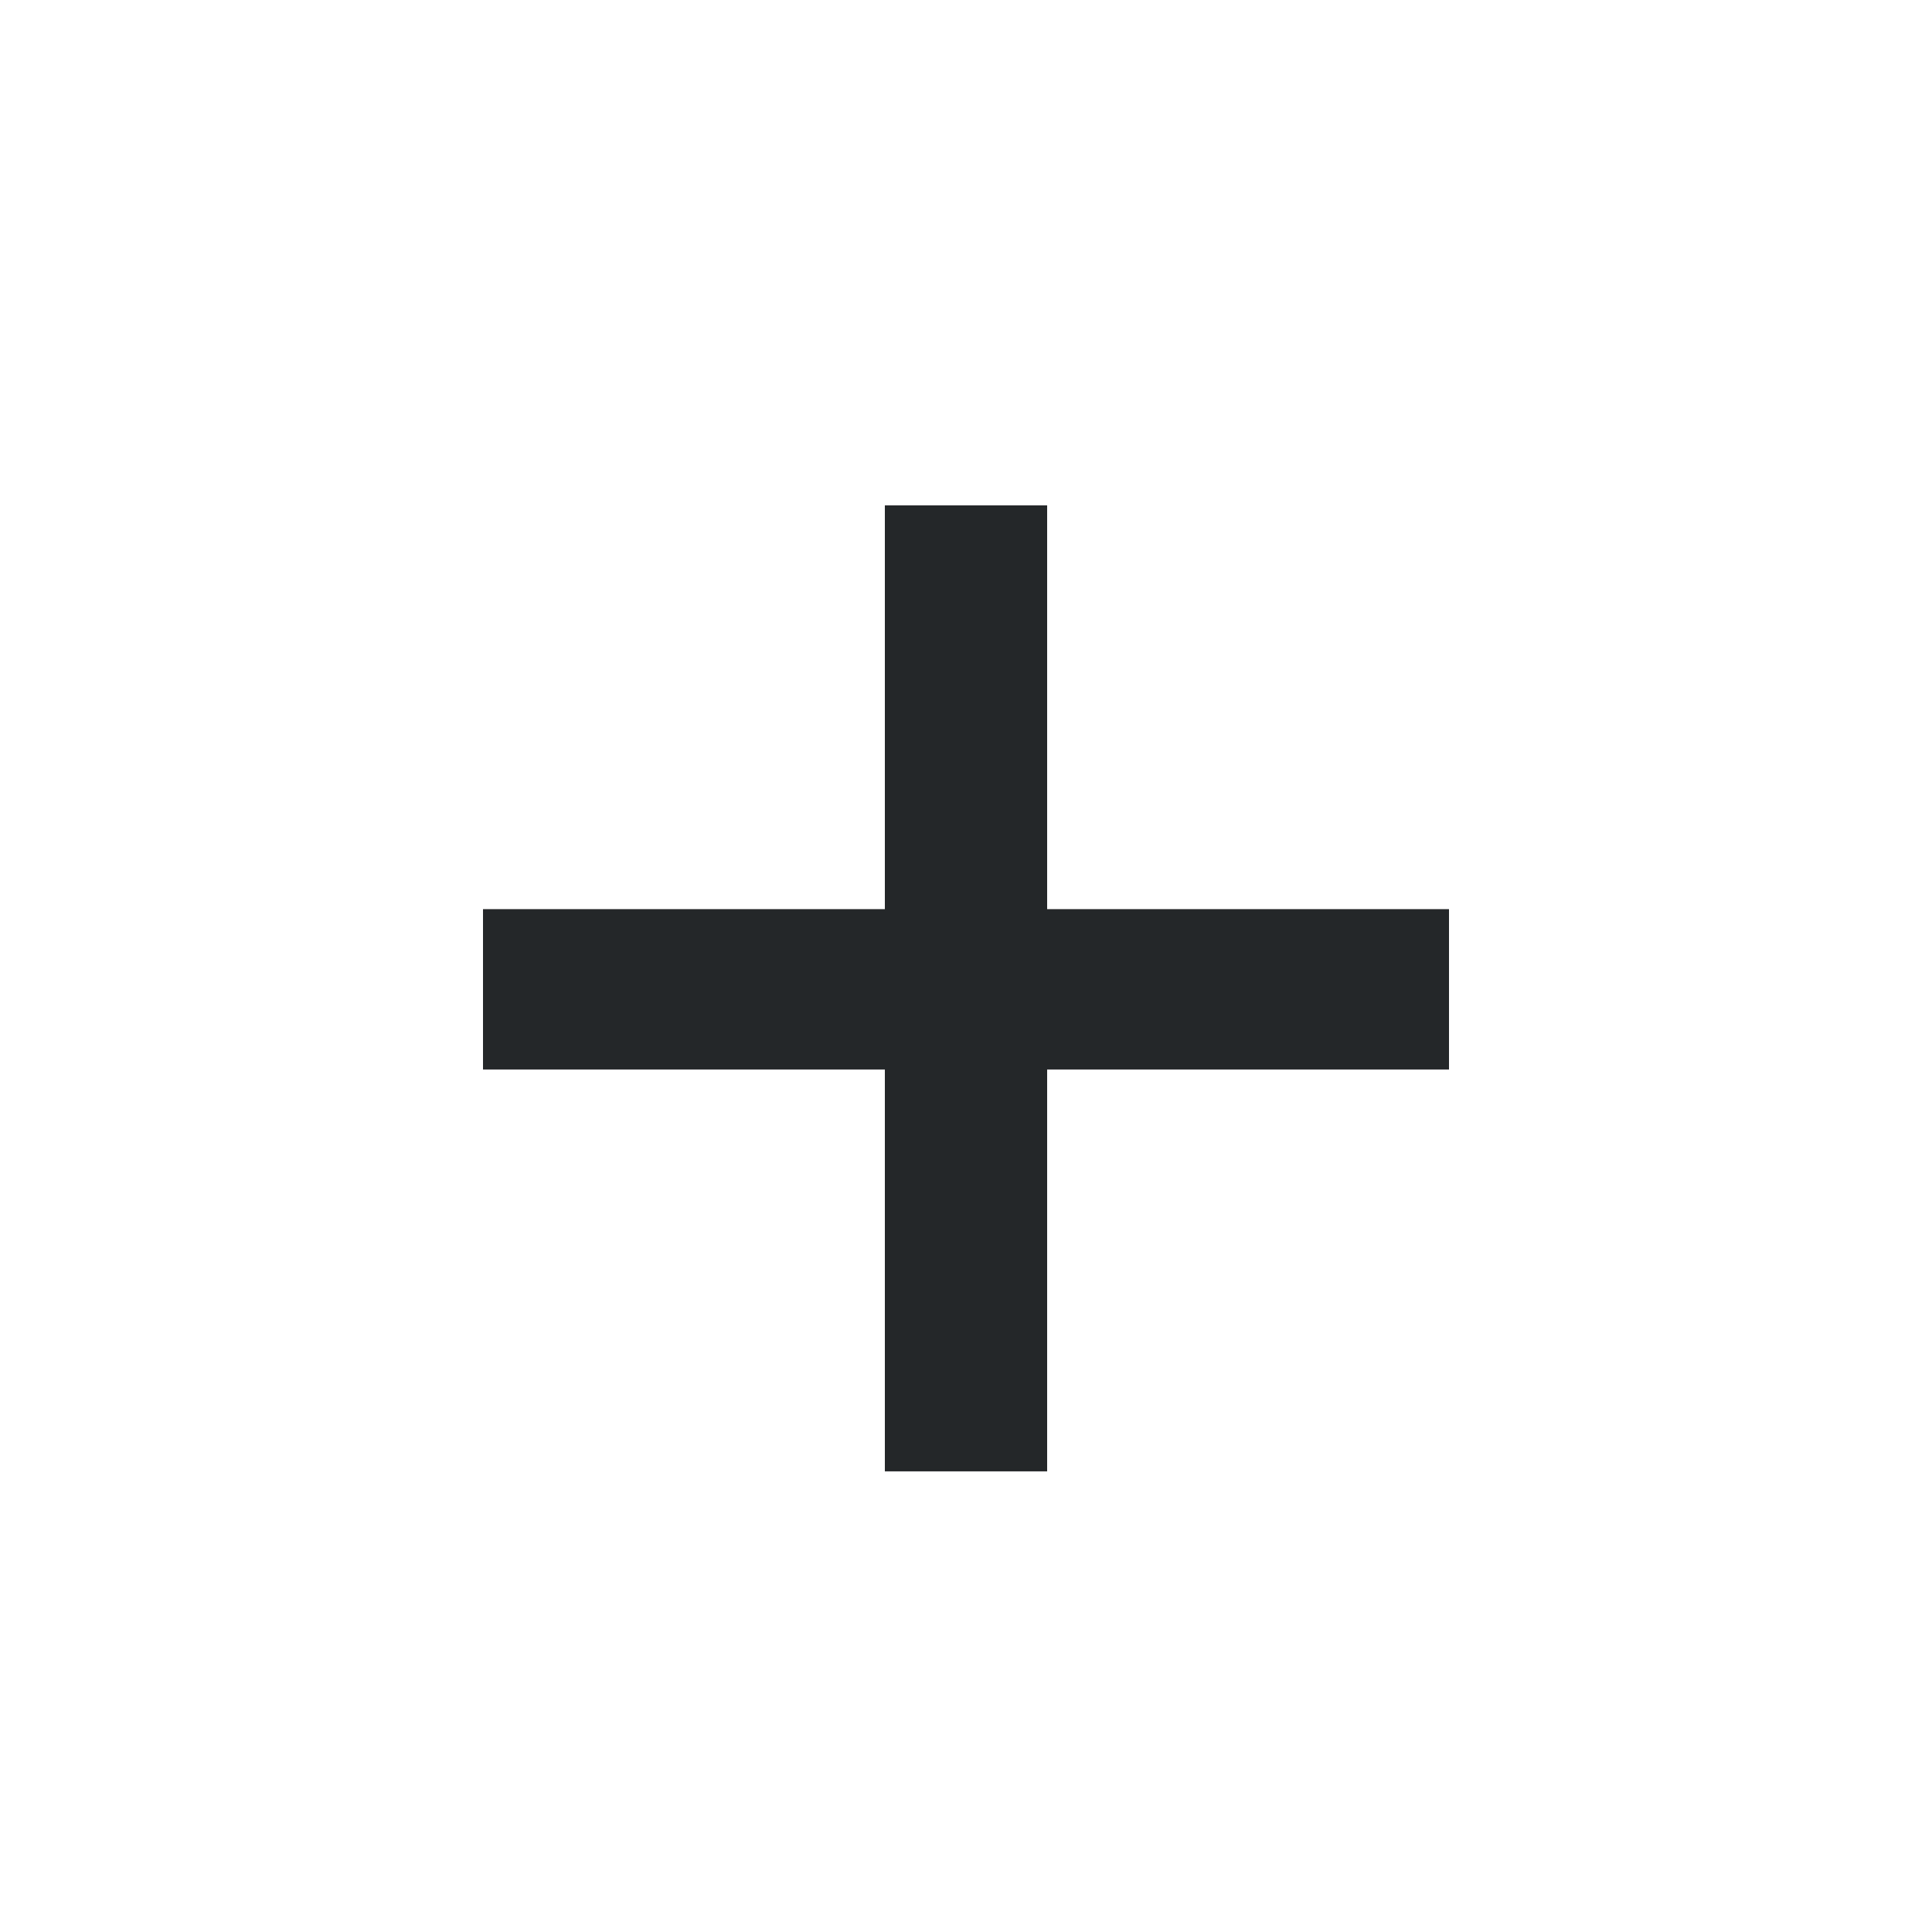 <svg xmlns="http://www.w3.org/2000/svg" width="14" height="14" viewBox="0 0 14 14">
  <g id="그룹_41261" data-name="그룹 41261" transform="translate(-137 -17)">
    <path id="패스_39355" data-name="패스 39355" d="M3.5-6.412H.588V-9.338H-.588v2.926H-3.5V-5.25H-.588v2.912H.588V-5.25H3.5Z" transform="translate(144 30)" fill="#242729"/>
    <rect id="사각형_17175" data-name="사각형 17175" width="14" height="14" transform="translate(137 17)" fill="none"/>
  </g>
</svg>
